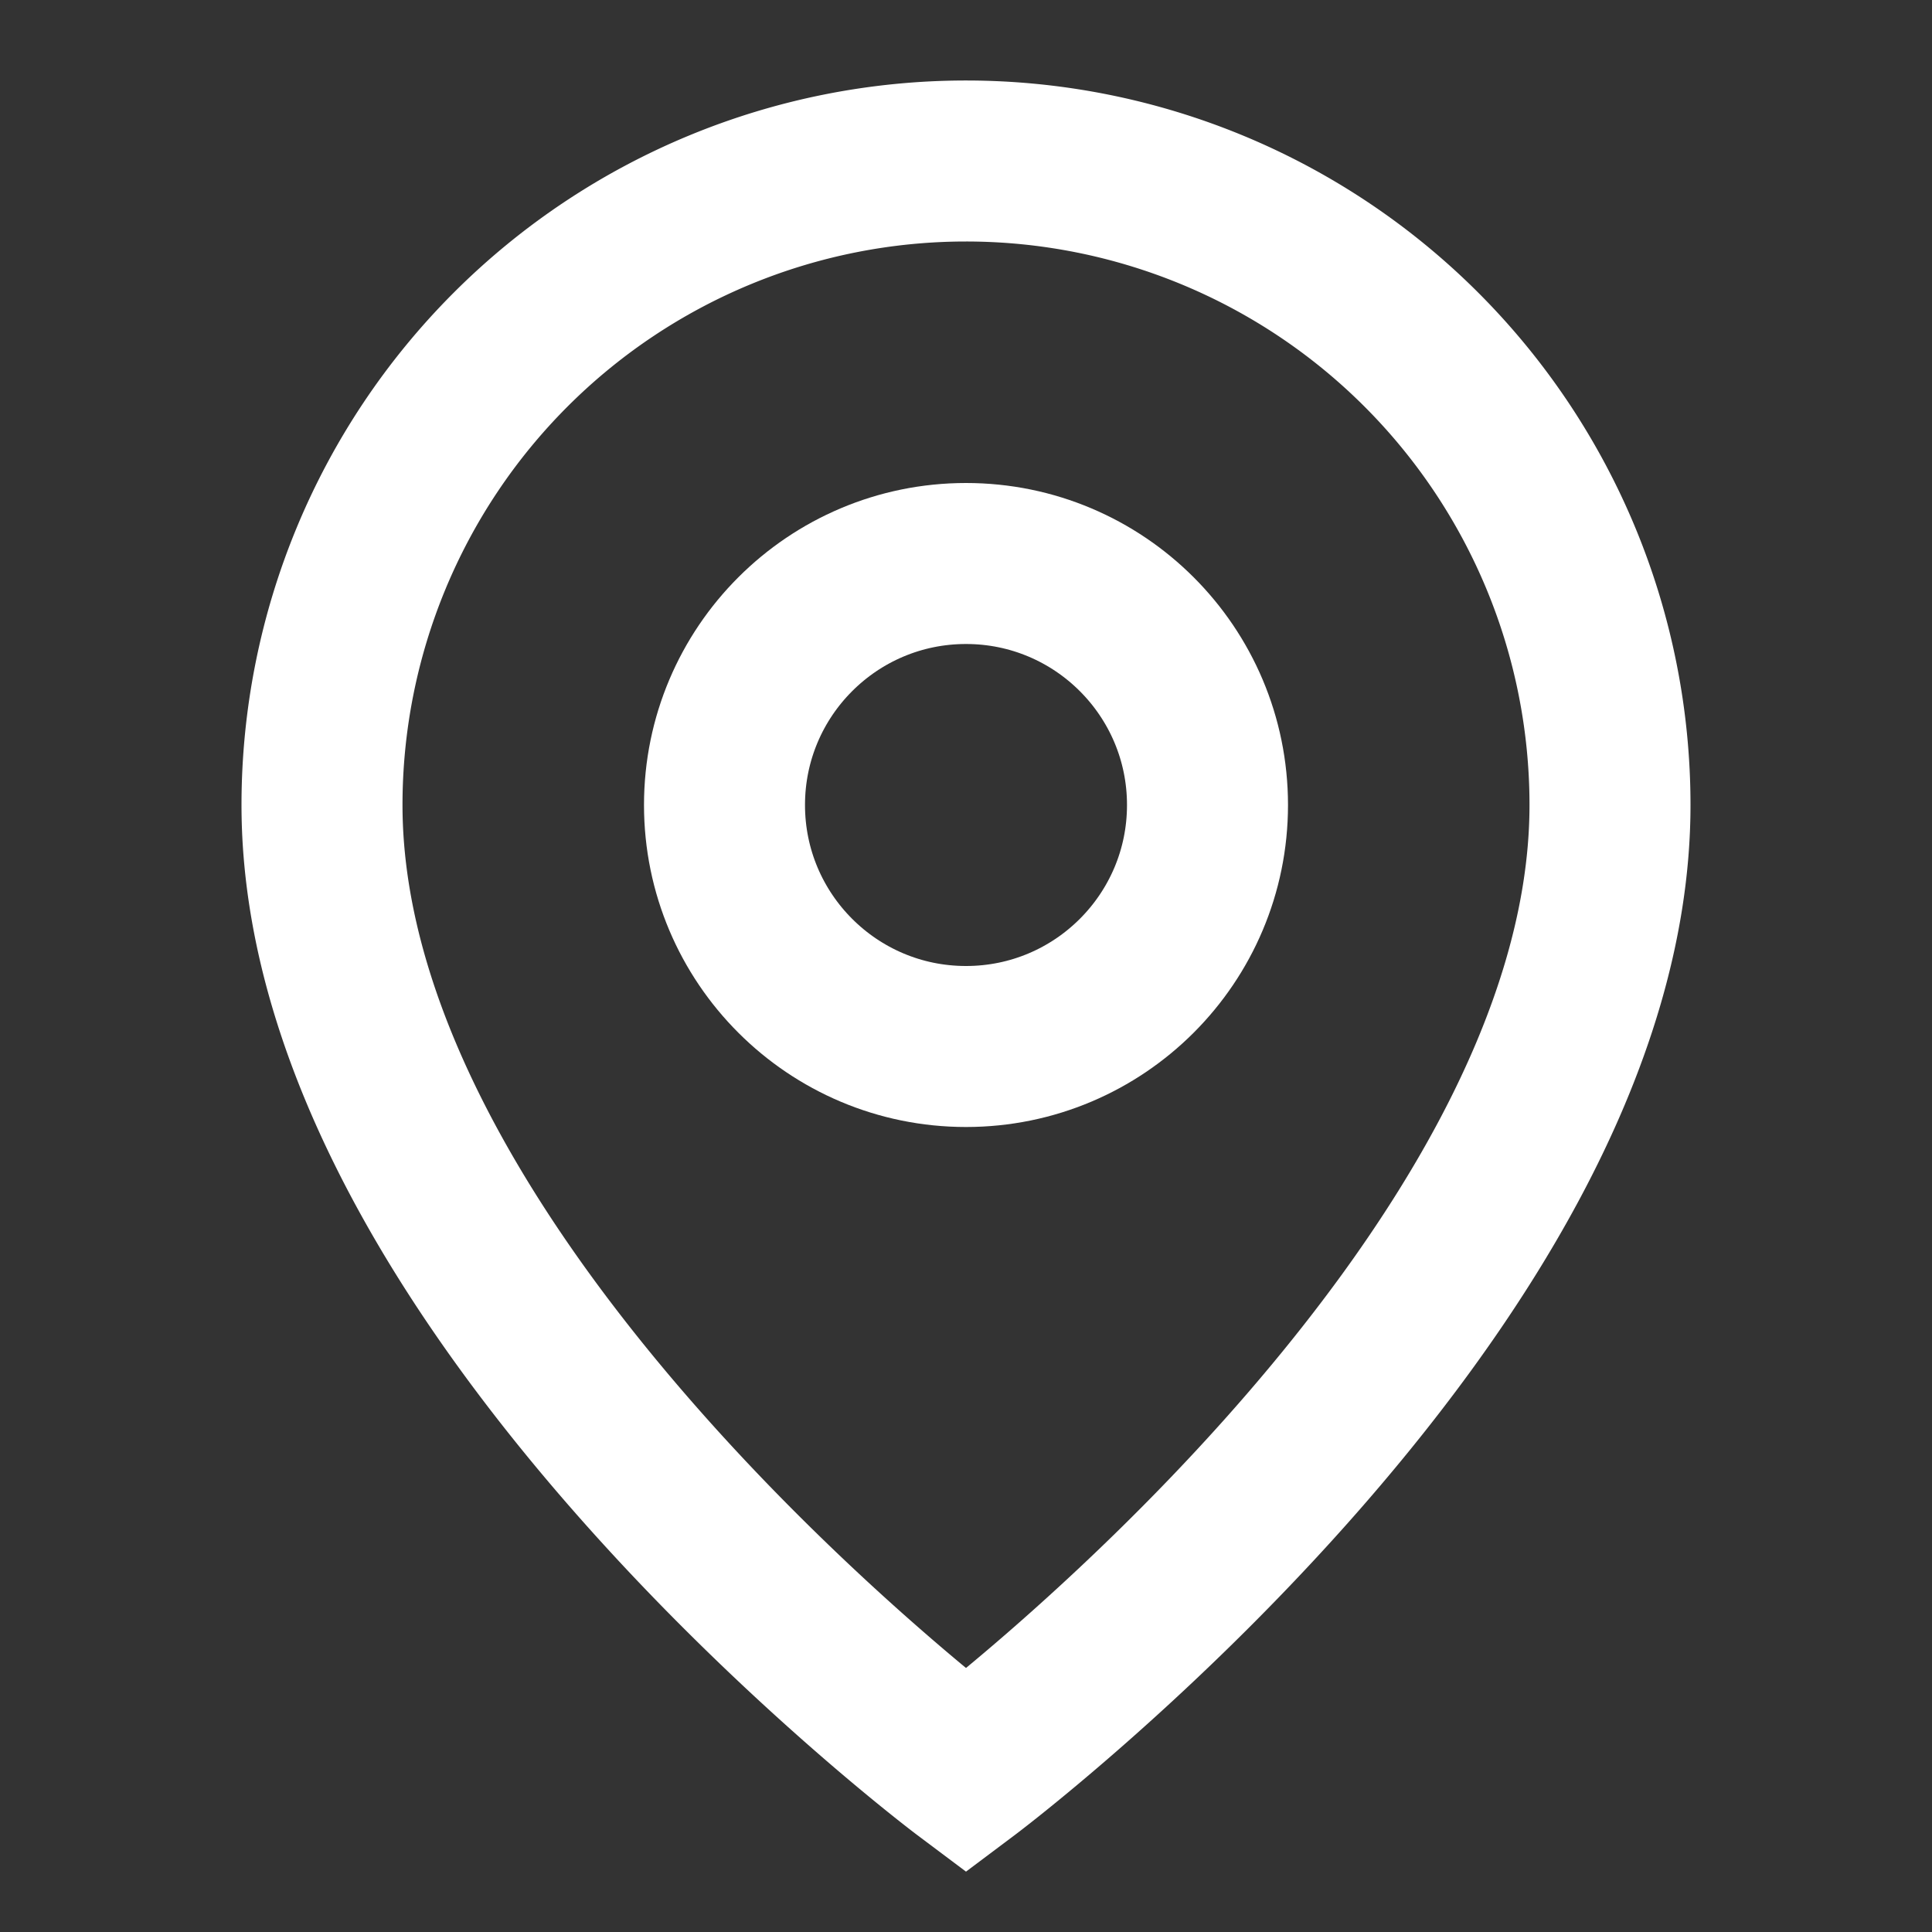 <svg viewBox="0 0 24 24" xmlns="http://www.w3.org/2000/svg">
    <rect x="0" y="0" width="24" height="24" fill="#333333" stroke="none"/>
    <path d="M20 10c0 6-8 12-8 12s-8-6-8-12a8 8 0 0 1 16 0z" stroke="white" fill="none" stroke-width="2"/>
    <circle cx="12" cy="10" r="3" stroke="white" fill="none" stroke-width="2"/>
</svg>
